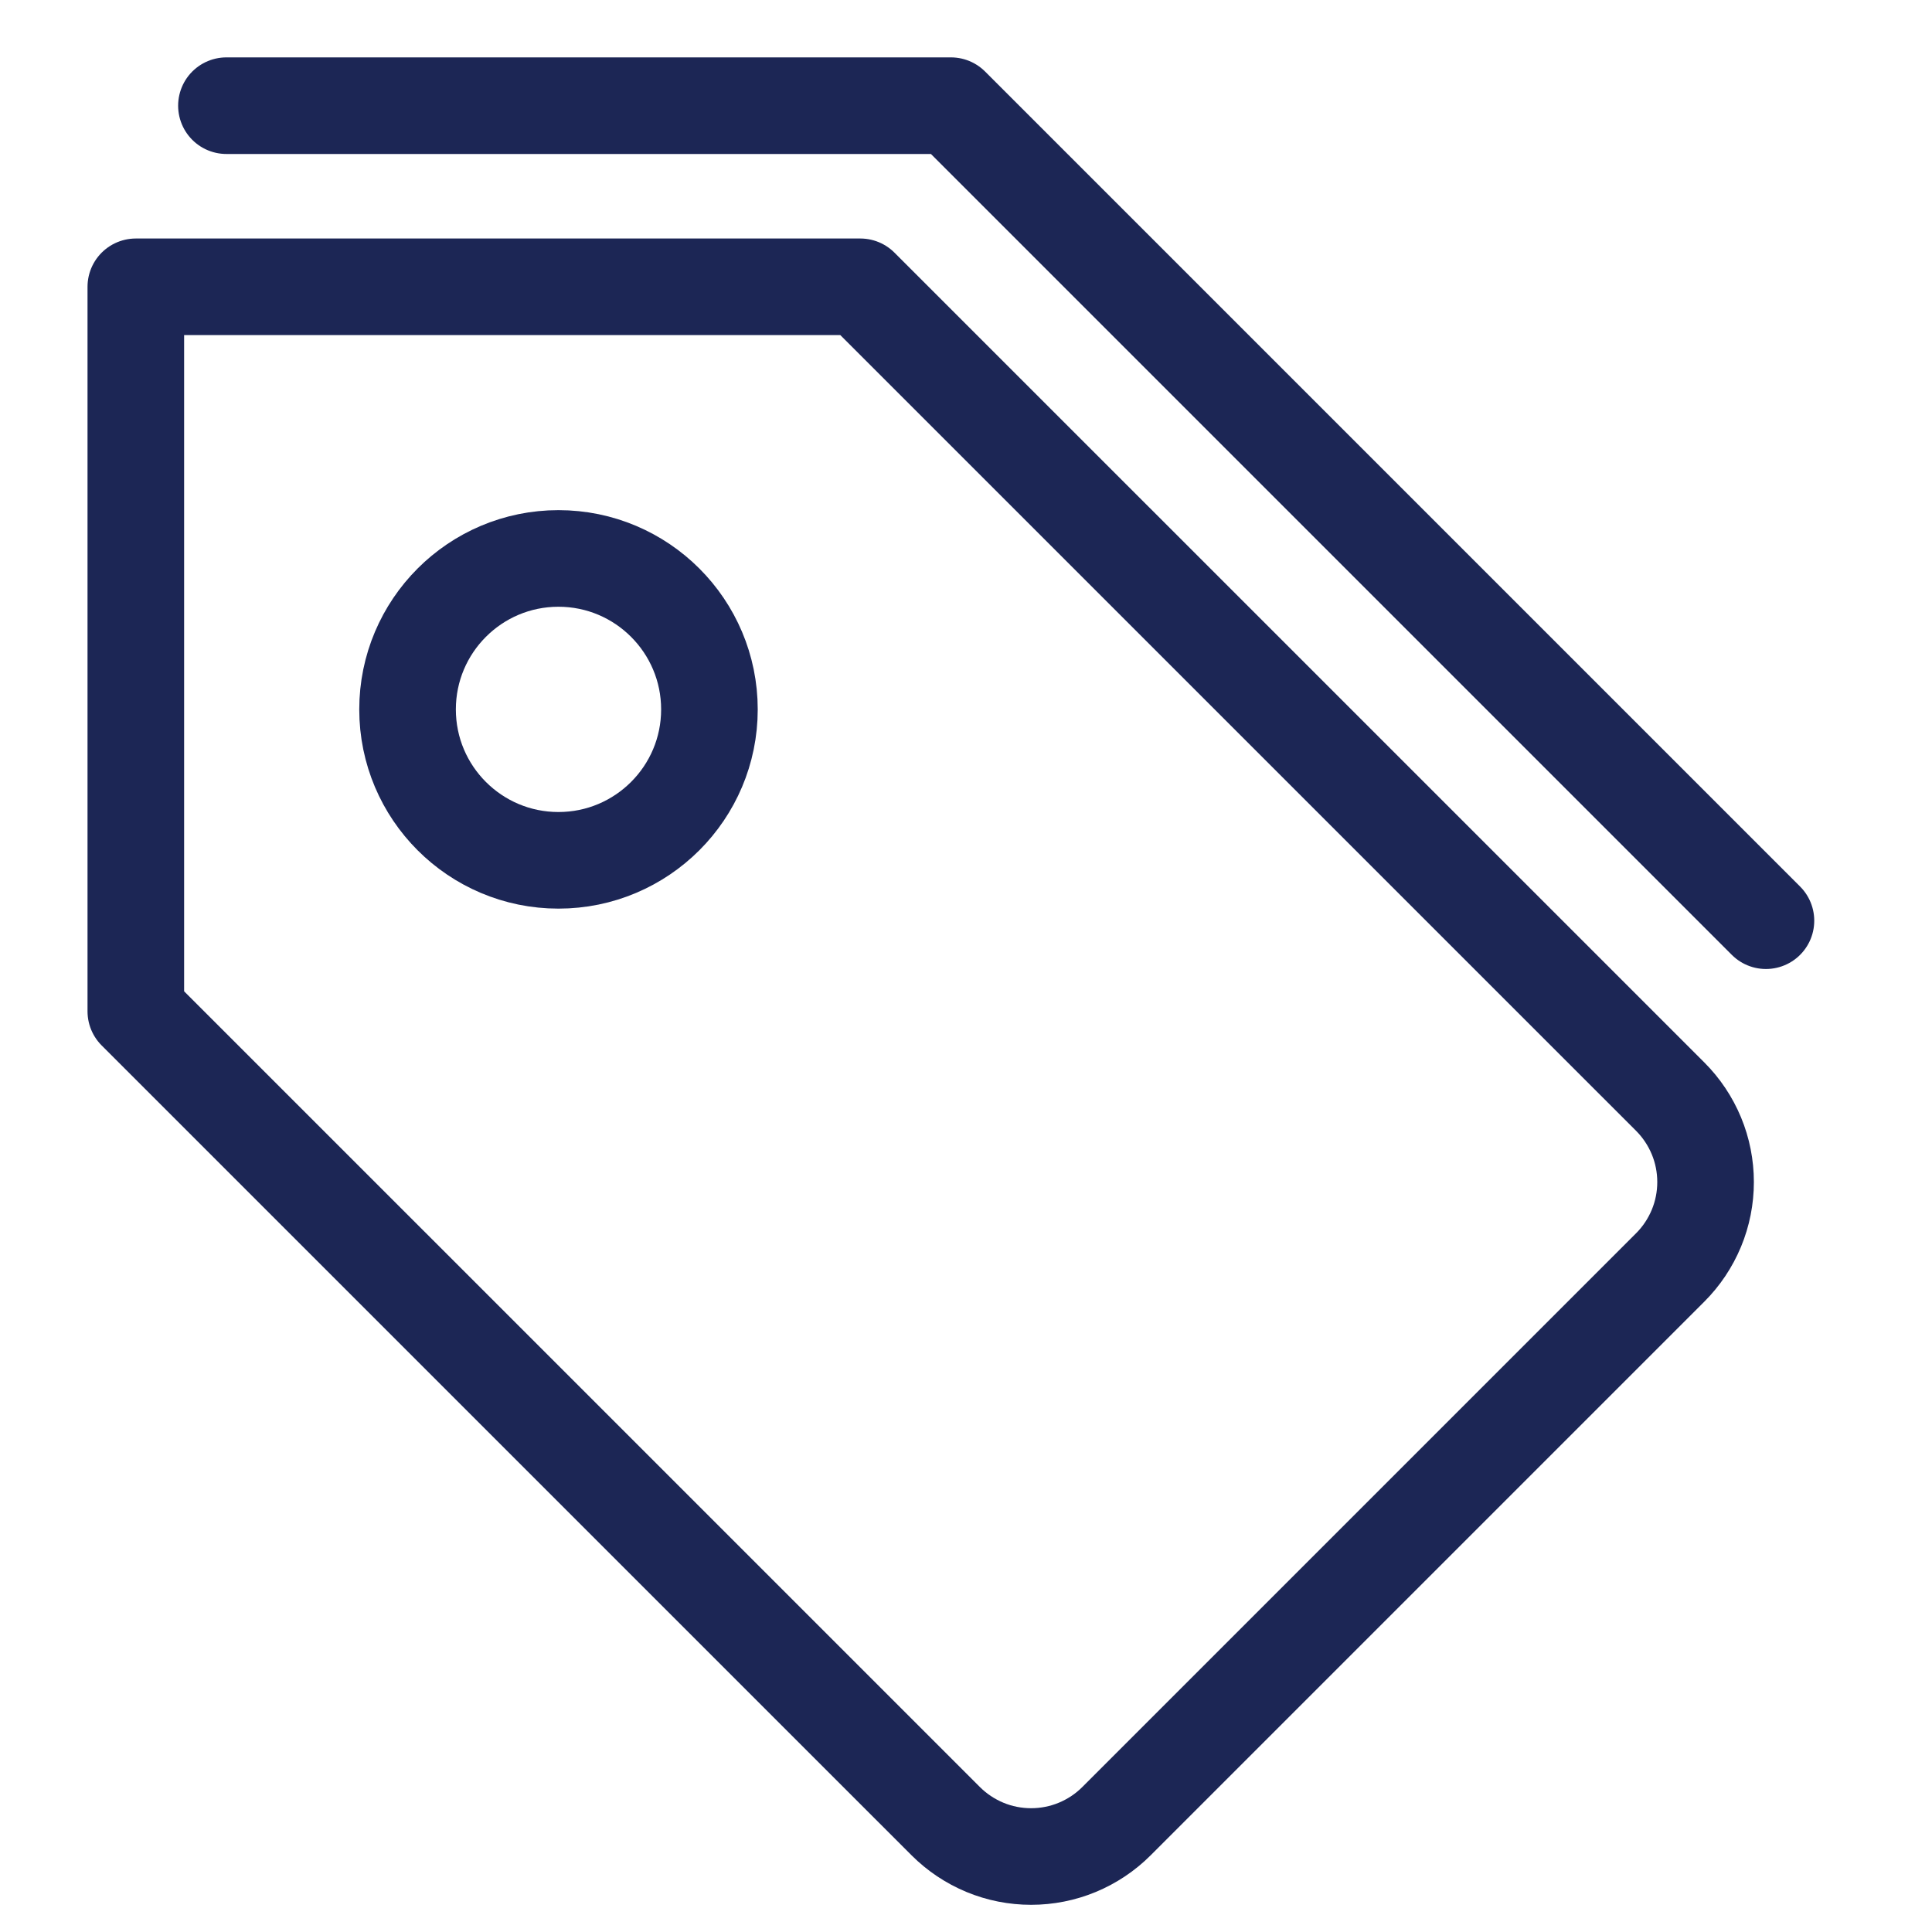 <svg width="40" height="40" viewBox="0 0 40 40" fill="none" xmlns="http://www.w3.org/2000/svg">
<path d="M23.116 37.705L34.58 26.241C34.812 26.009 34.996 25.733 35.122 25.43C35.248 25.126 35.312 24.801 35.312 24.473C35.312 24.145 35.248 23.819 35.122 23.516C34.996 23.213 34.812 22.937 34.58 22.705L17.812 5.938H2.812V20.938L19.58 37.705C19.812 37.937 20.088 38.121 20.391 38.247C20.694 38.373 21.02 38.437 21.348 38.437C21.676 38.437 22.001 38.373 22.305 38.247C22.608 38.121 22.884 37.937 23.116 37.705Z" stroke="#1C2655" stroke-width="2" stroke-miterlimit="10" stroke-linecap="round" stroke-linejoin="round"/>
<path d="M36.562 19.062L19.688 2.188H4.688" stroke="#1C2655" stroke-width="2" stroke-miterlimit="10" stroke-linecap="round" stroke-linejoin="round"/>
<path d="M11.562 17.812C13.288 17.812 14.688 16.413 14.688 14.688C14.688 12.962 13.288 11.562 11.562 11.562C9.837 11.562 8.438 12.962 8.438 14.688C8.438 16.413 9.837 17.812 11.562 17.812Z" stroke="#1C2655" stroke-width="2" stroke-miterlimit="10" stroke-linecap="round" stroke-linejoin="round"/>
</svg>
